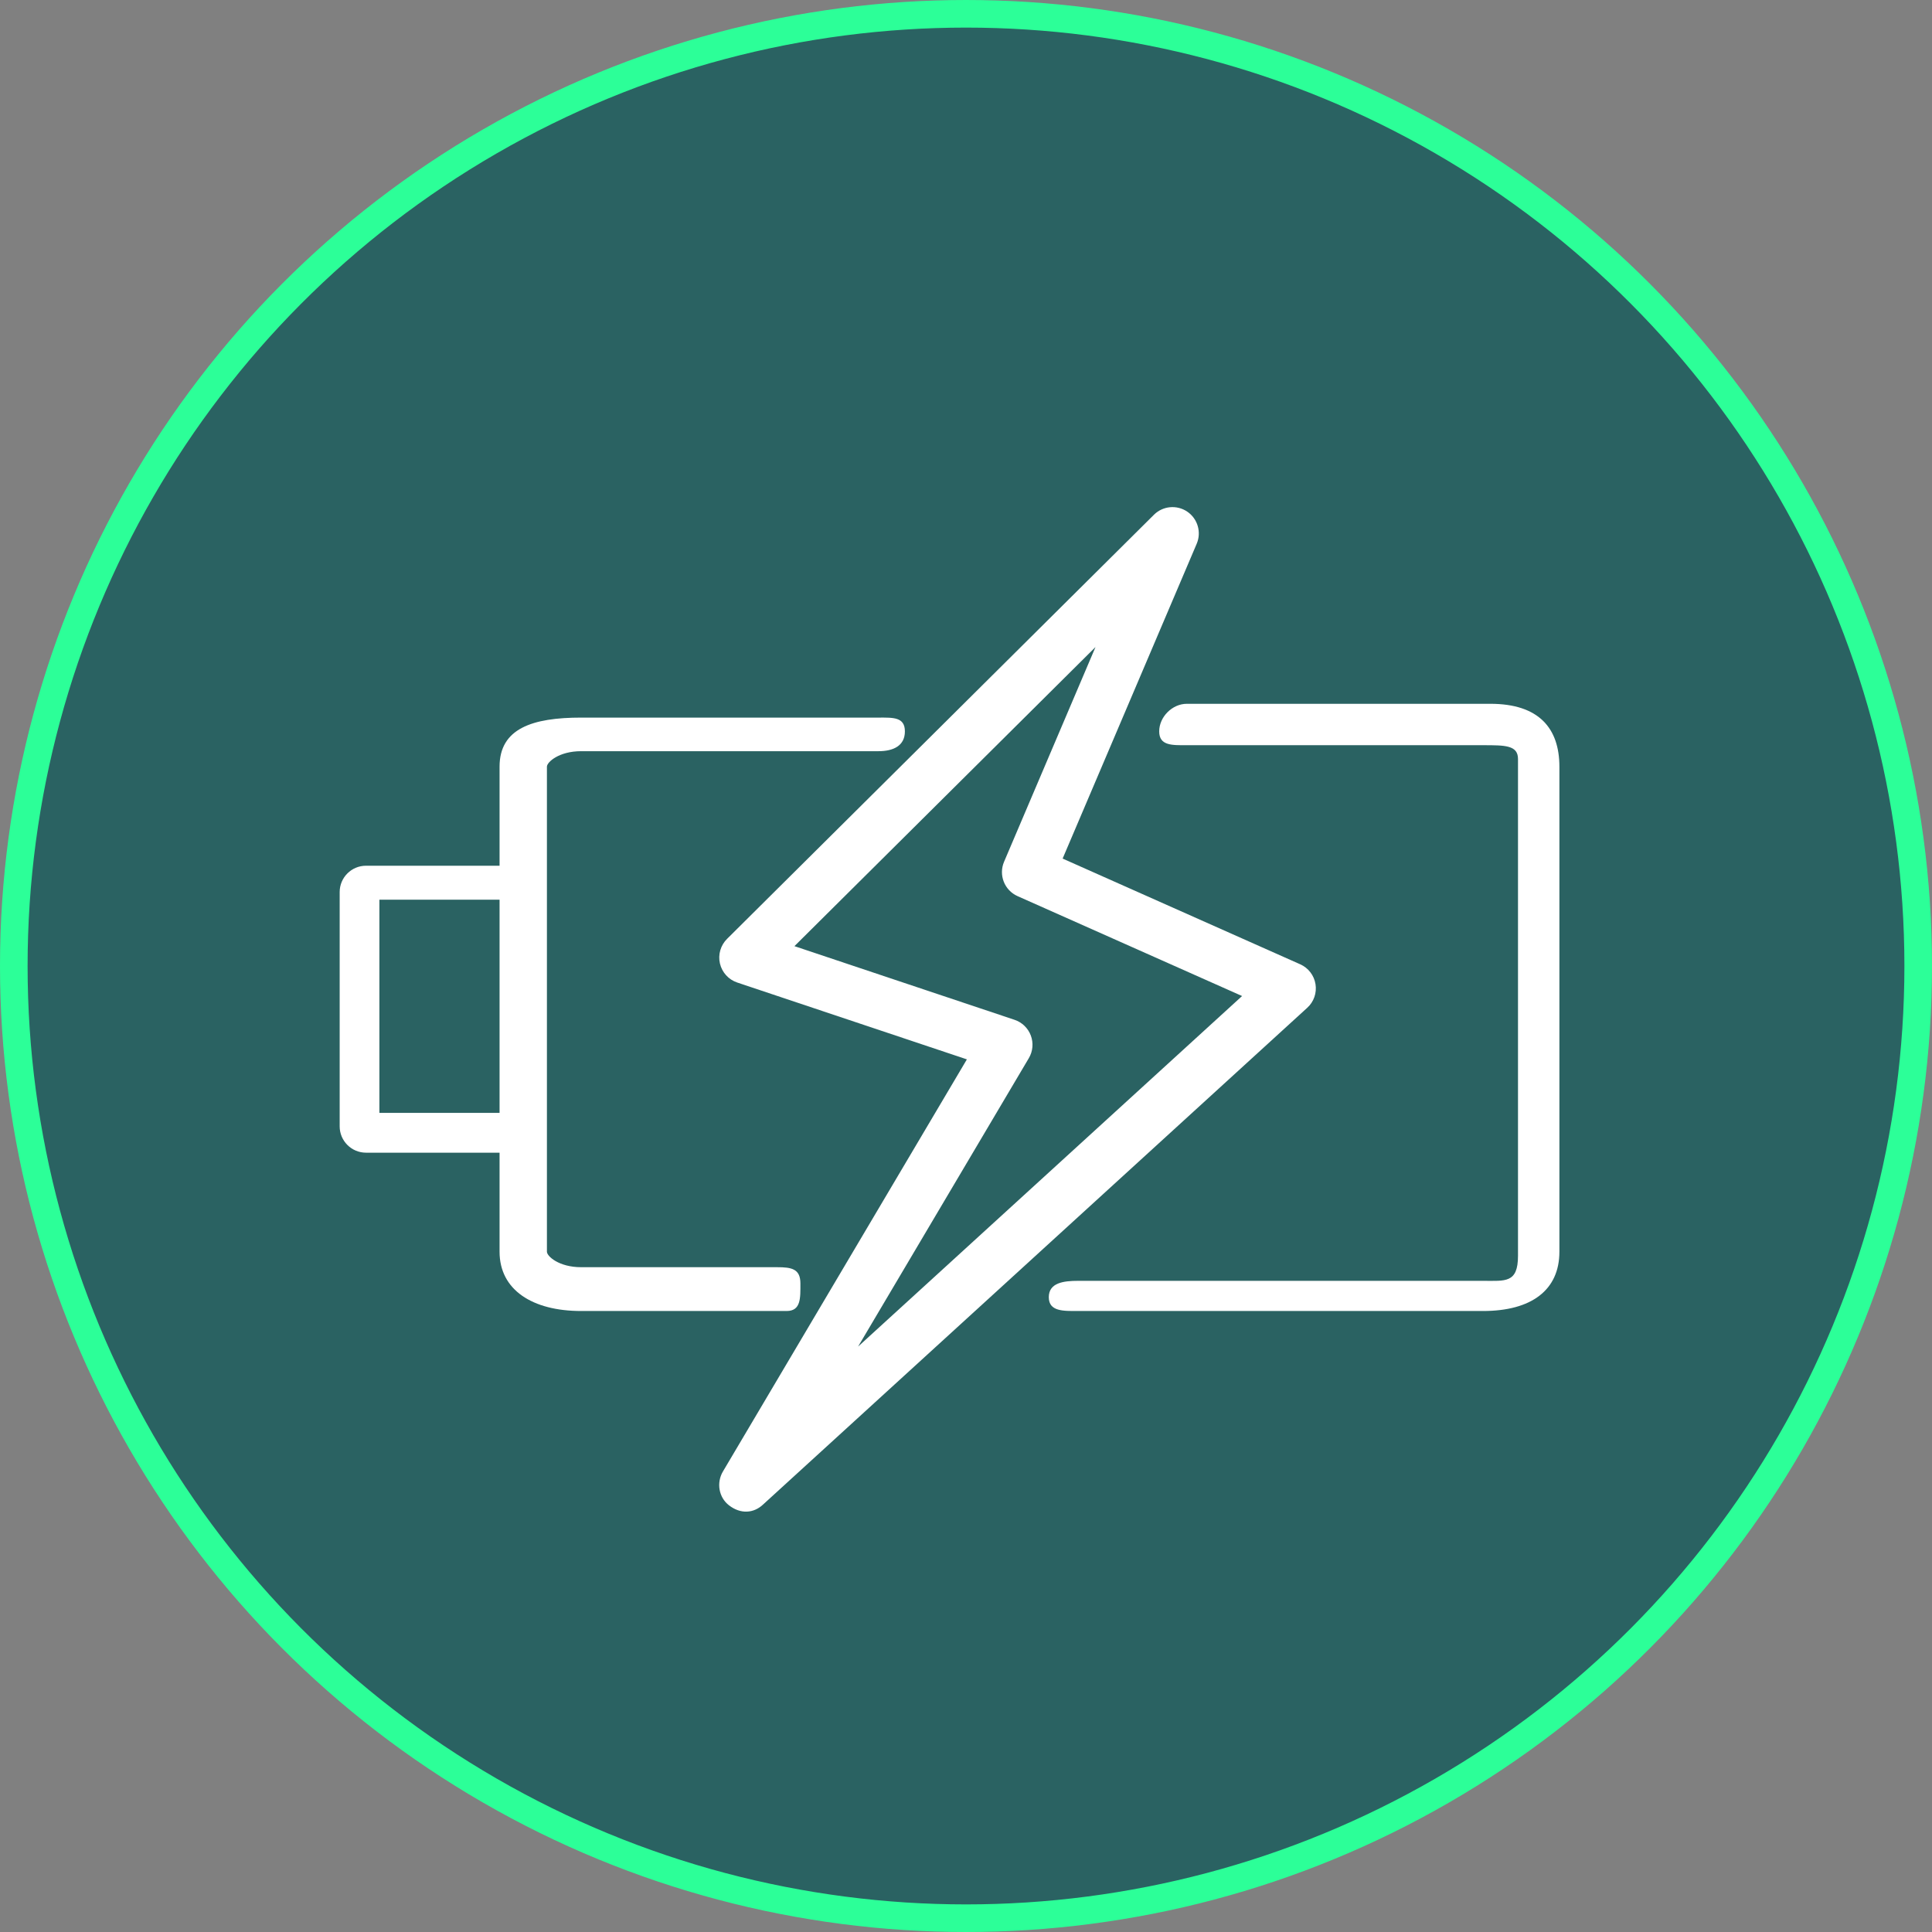 <svg xmlns="http://www.w3.org/2000/svg" width="70" height="70" viewBox="0 0 70 70" fill="none"><rect x="0" y="0" width="70" height="70" fill="#808080" stroke="none"/><circle cx="35" cy="35" r="34.5" fill="#0E5858" fill-opacity="0.75" stroke="#2CFF98"></circle><path d="M47.663 35.657C47.612 35.34 47.404 35.069 47.109 34.938L38.501 31.108L43.359 19.701C43.537 19.282 43.394 18.794 43.017 18.538C42.639 18.282 42.132 18.329 41.809 18.651L26.342 34.018C26.108 34.251 26.01 34.589 26.085 34.911C26.161 35.233 26.397 35.494 26.712 35.599L35.032 38.383L26.193 53.315C25.953 53.721 26.039 54.251 26.412 54.54C26.827 54.863 27.307 54.839 27.656 54.504L47.364 36.514C47.603 36.298 47.715 35.975 47.663 35.657ZM31.09 48.789L37.276 38.34C37.423 38.092 37.45 37.791 37.349 37.52C37.248 37.25 37.031 37.04 36.757 36.949L28.784 34.281L39.692 23.444L36.379 31.224C36.175 31.703 36.392 32.257 36.869 32.469L45.003 36.088L31.09 48.789Z" fill="white"></path><path d="M54 25.5L48.5 25.5H43C42.474 25.5 42 25.974 42 26.5C42 27.026 42.474 27 43 27H48.5H53.731C54.536 27 55 27 55 27.5V37.5V41V44.5V45.5C55 46.5 54.536 46.407 53.731 46.407H50H46.5H42.492H39.063C38.537 46.407 38 46.474 38 47C38 47.526 38.537 47.5 39.063 47.5H46.5H53.731C55.495 47.5 56.5 46.737 56.5 45.352V41V36.5V27.778C56.499 26.393 55.764 25.5 54 25.5Z" fill="white"></path><path d="M29 46.5C29 45.974 28.683 45.913 28.157 45.913H21.055C20.25 45.913 19.816 45.515 19.816 45.352V27.778C19.816 27.615 20.25 27.217 21.055 27.217H31.832C32.359 27.217 32.786 27.026 32.786 26.5C32.786 25.974 32.359 26 31.832 26L21.055 26C19.291 26 18.1 26.393 18.1 27.778V31.367H13.261C12.734 31.367 12.307 31.794 12.307 32.321V40.81C12.307 41.336 12.734 41.764 13.261 41.764H18.1V45.352C18.1 46.737 19.29 47.5 21.055 47.5H28.5C29.026 47.5 29 47.026 29 46.5ZM13.746 40.321V32.598H18.1V40.321H13.746Z" fill="white"></path></svg>